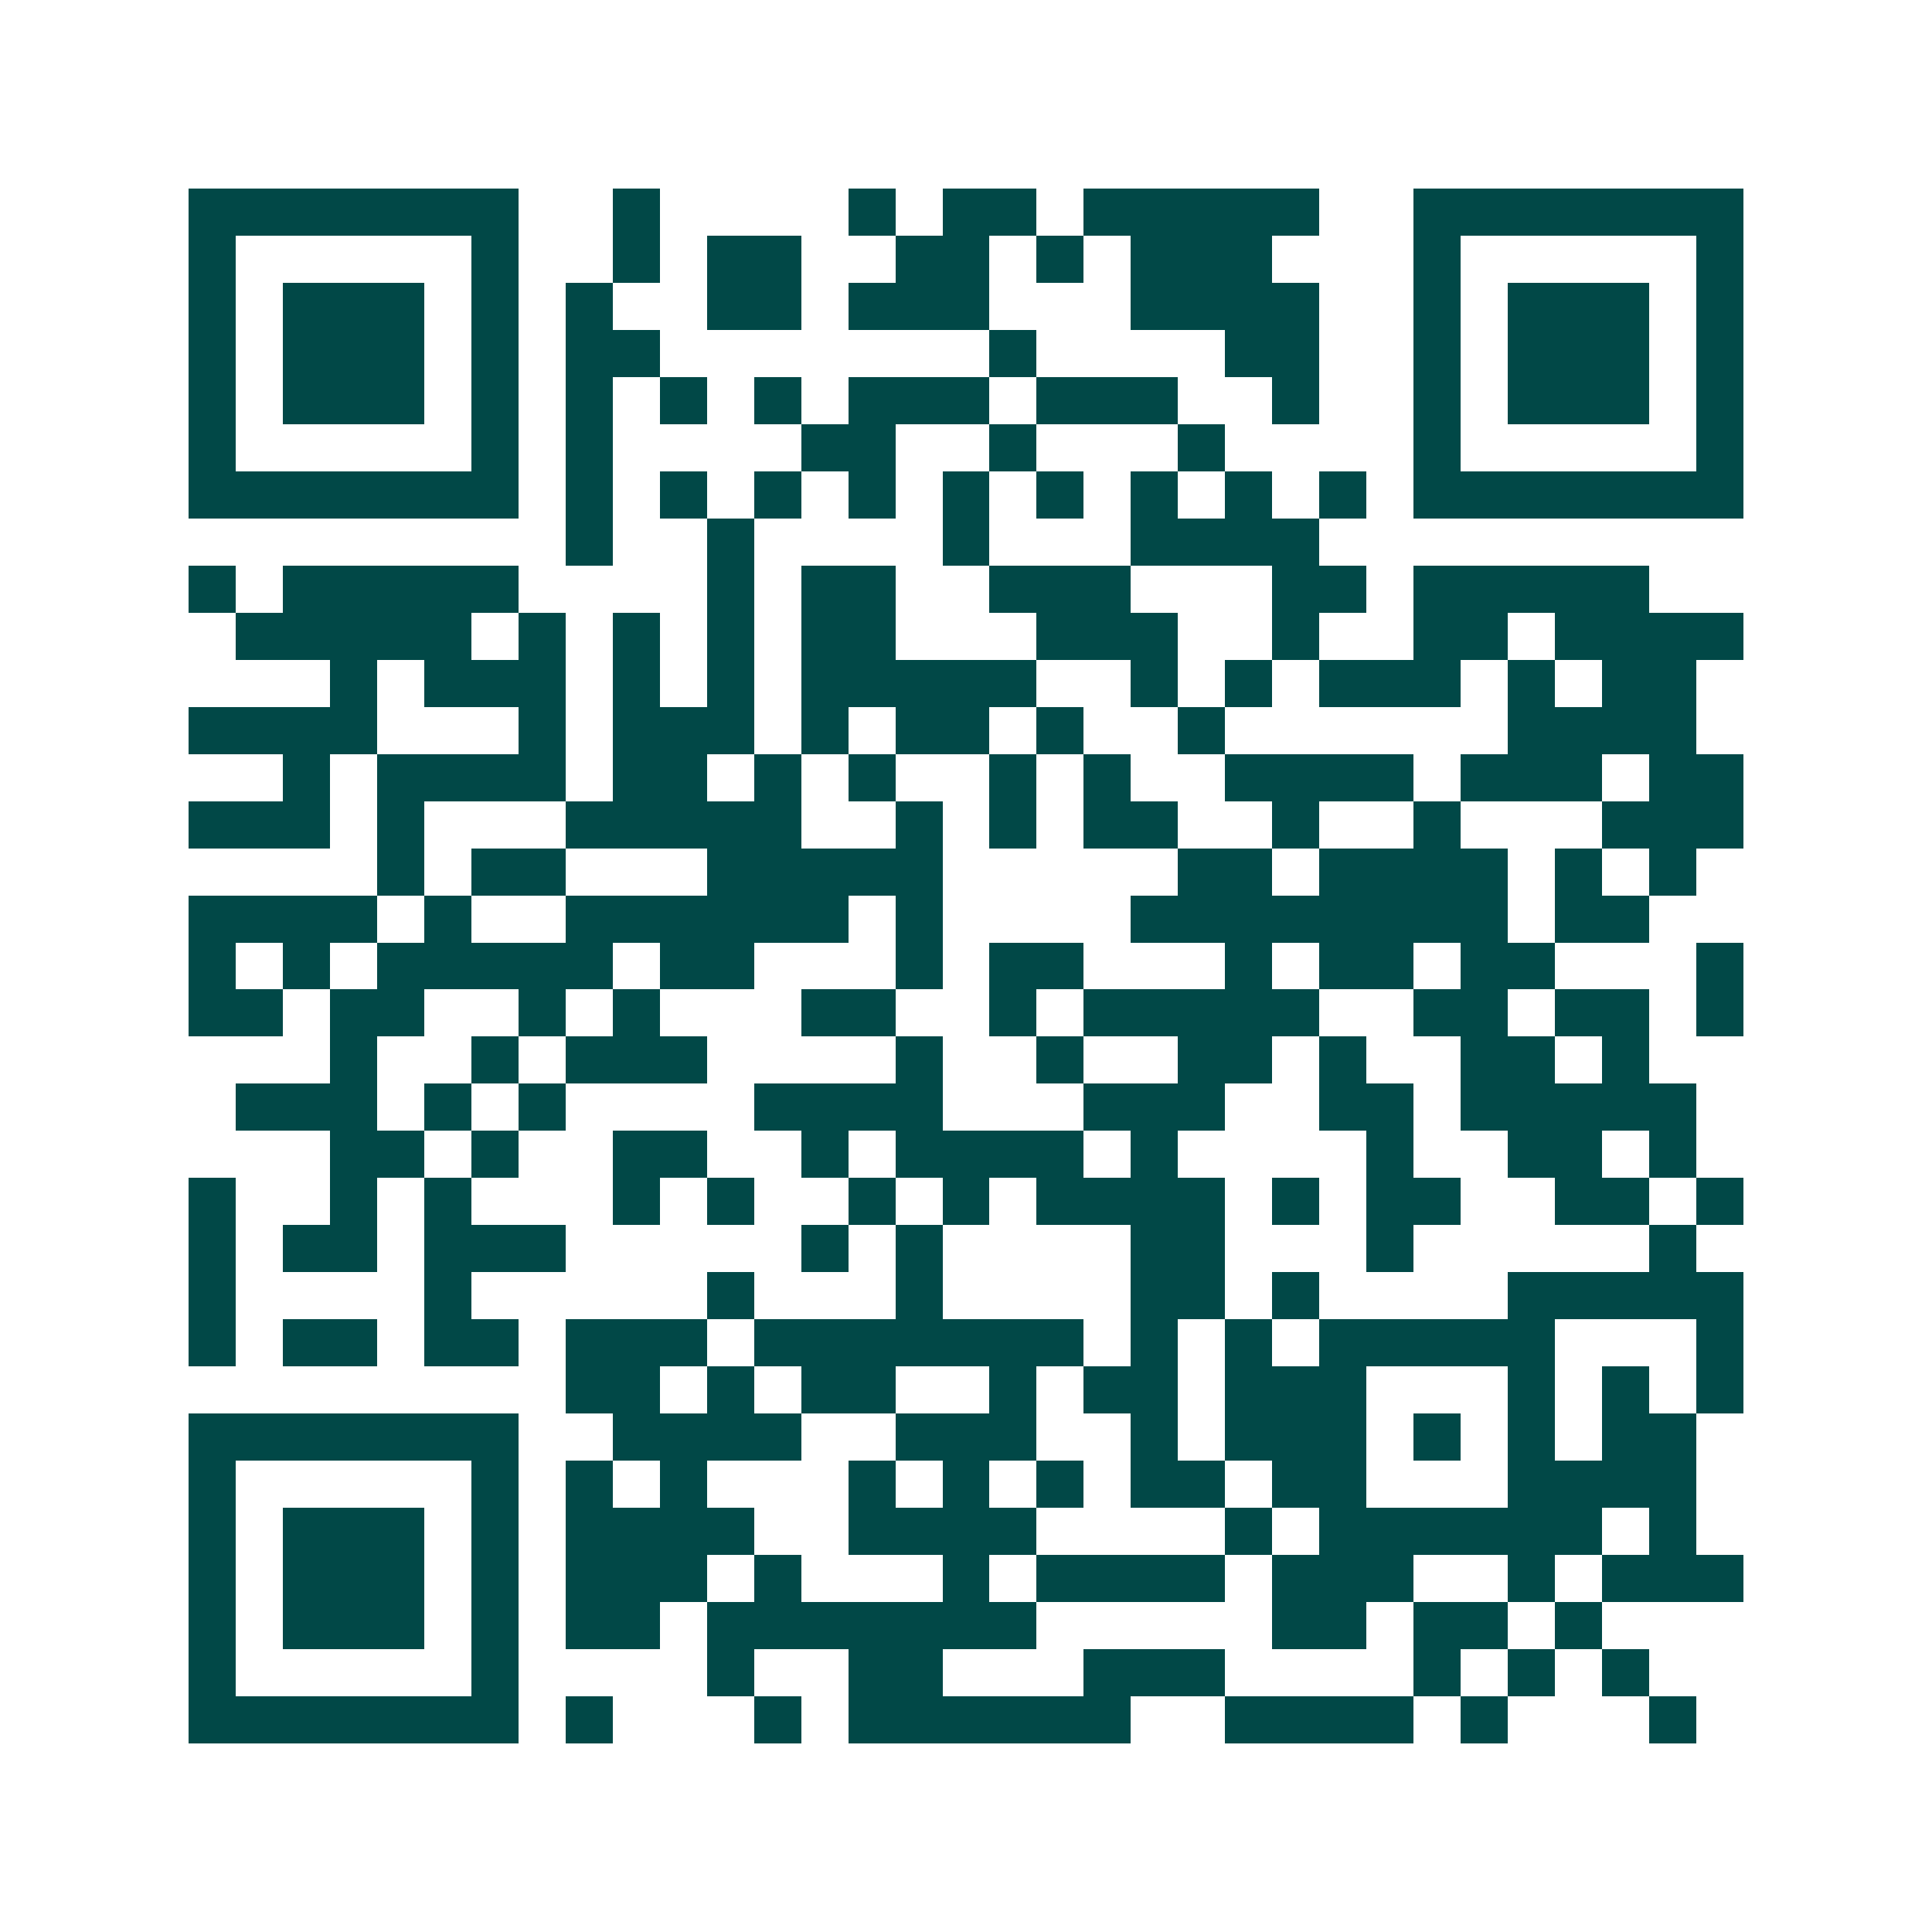 <svg xmlns="http://www.w3.org/2000/svg" width="200" height="200" viewBox="0 0 41 41" shape-rendering="crispEdges"><path fill="#ffffff" d="M0 0h41v41H0z"/><path stroke="#014847" d="M4 4.5h7m2 0h1m4 0h1m1 0h2m1 0h5m2 0h7M4 5.5h1m5 0h1m2 0h1m1 0h2m2 0h2m1 0h1m1 0h3m3 0h1m5 0h1M4 6.5h1m1 0h3m1 0h1m1 0h1m2 0h2m1 0h3m3 0h4m2 0h1m1 0h3m1 0h1M4 7.5h1m1 0h3m1 0h1m1 0h2m7 0h1m4 0h2m2 0h1m1 0h3m1 0h1M4 8.5h1m1 0h3m1 0h1m1 0h1m1 0h1m1 0h1m1 0h3m1 0h3m2 0h1m2 0h1m1 0h3m1 0h1M4 9.5h1m5 0h1m1 0h1m4 0h2m2 0h1m3 0h1m4 0h1m5 0h1M4 10.5h7m1 0h1m1 0h1m1 0h1m1 0h1m1 0h1m1 0h1m1 0h1m1 0h1m1 0h1m1 0h7M12 11.5h1m2 0h1m4 0h1m3 0h4M4 12.5h1m1 0h5m4 0h1m1 0h2m2 0h3m3 0h2m1 0h5M5 13.5h5m1 0h1m1 0h1m1 0h1m1 0h2m3 0h3m2 0h1m2 0h2m1 0h4M7 14.5h1m1 0h3m1 0h1m1 0h1m1 0h5m2 0h1m1 0h1m1 0h3m1 0h1m1 0h2M4 15.5h4m3 0h1m1 0h3m1 0h1m1 0h2m1 0h1m2 0h1m6 0h4M6 16.5h1m1 0h4m1 0h2m1 0h1m1 0h1m2 0h1m1 0h1m2 0h4m1 0h3m1 0h2M4 17.5h3m1 0h1m3 0h5m2 0h1m1 0h1m1 0h2m2 0h1m2 0h1m3 0h3M8 18.5h1m1 0h2m3 0h5m5 0h2m1 0h4m1 0h1m1 0h1M4 19.5h4m1 0h1m2 0h6m1 0h1m4 0h8m1 0h2M4 20.5h1m1 0h1m1 0h5m1 0h2m3 0h1m1 0h2m3 0h1m1 0h2m1 0h2m3 0h1M4 21.5h2m1 0h2m2 0h1m1 0h1m3 0h2m2 0h1m1 0h5m2 0h2m1 0h2m1 0h1M7 22.5h1m2 0h1m1 0h3m4 0h1m2 0h1m2 0h2m1 0h1m2 0h2m1 0h1M5 23.5h3m1 0h1m1 0h1m4 0h4m3 0h3m2 0h2m1 0h5M7 24.5h2m1 0h1m2 0h2m2 0h1m1 0h4m1 0h1m4 0h1m2 0h2m1 0h1M4 25.5h1m2 0h1m1 0h1m3 0h1m1 0h1m2 0h1m1 0h1m1 0h4m1 0h1m1 0h2m2 0h2m1 0h1M4 26.5h1m1 0h2m1 0h3m5 0h1m1 0h1m4 0h2m3 0h1m5 0h1M4 27.5h1m4 0h1m5 0h1m3 0h1m4 0h2m1 0h1m4 0h5M4 28.5h1m1 0h2m1 0h2m1 0h3m1 0h7m1 0h1m1 0h1m1 0h5m3 0h1M12 29.5h2m1 0h1m1 0h2m2 0h1m1 0h2m1 0h3m3 0h1m1 0h1m1 0h1M4 30.5h7m2 0h4m2 0h3m2 0h1m1 0h3m1 0h1m1 0h1m1 0h2M4 31.5h1m5 0h1m1 0h1m1 0h1m3 0h1m1 0h1m1 0h1m1 0h2m1 0h2m3 0h4M4 32.5h1m1 0h3m1 0h1m1 0h4m2 0h4m4 0h1m1 0h6m1 0h1M4 33.5h1m1 0h3m1 0h1m1 0h3m1 0h1m3 0h1m1 0h4m1 0h3m2 0h1m1 0h3M4 34.5h1m1 0h3m1 0h1m1 0h2m1 0h7m5 0h2m1 0h2m1 0h1M4 35.5h1m5 0h1m4 0h1m2 0h2m3 0h3m4 0h1m1 0h1m1 0h1M4 36.5h7m1 0h1m3 0h1m1 0h6m2 0h4m1 0h1m3 0h1"/></svg>
